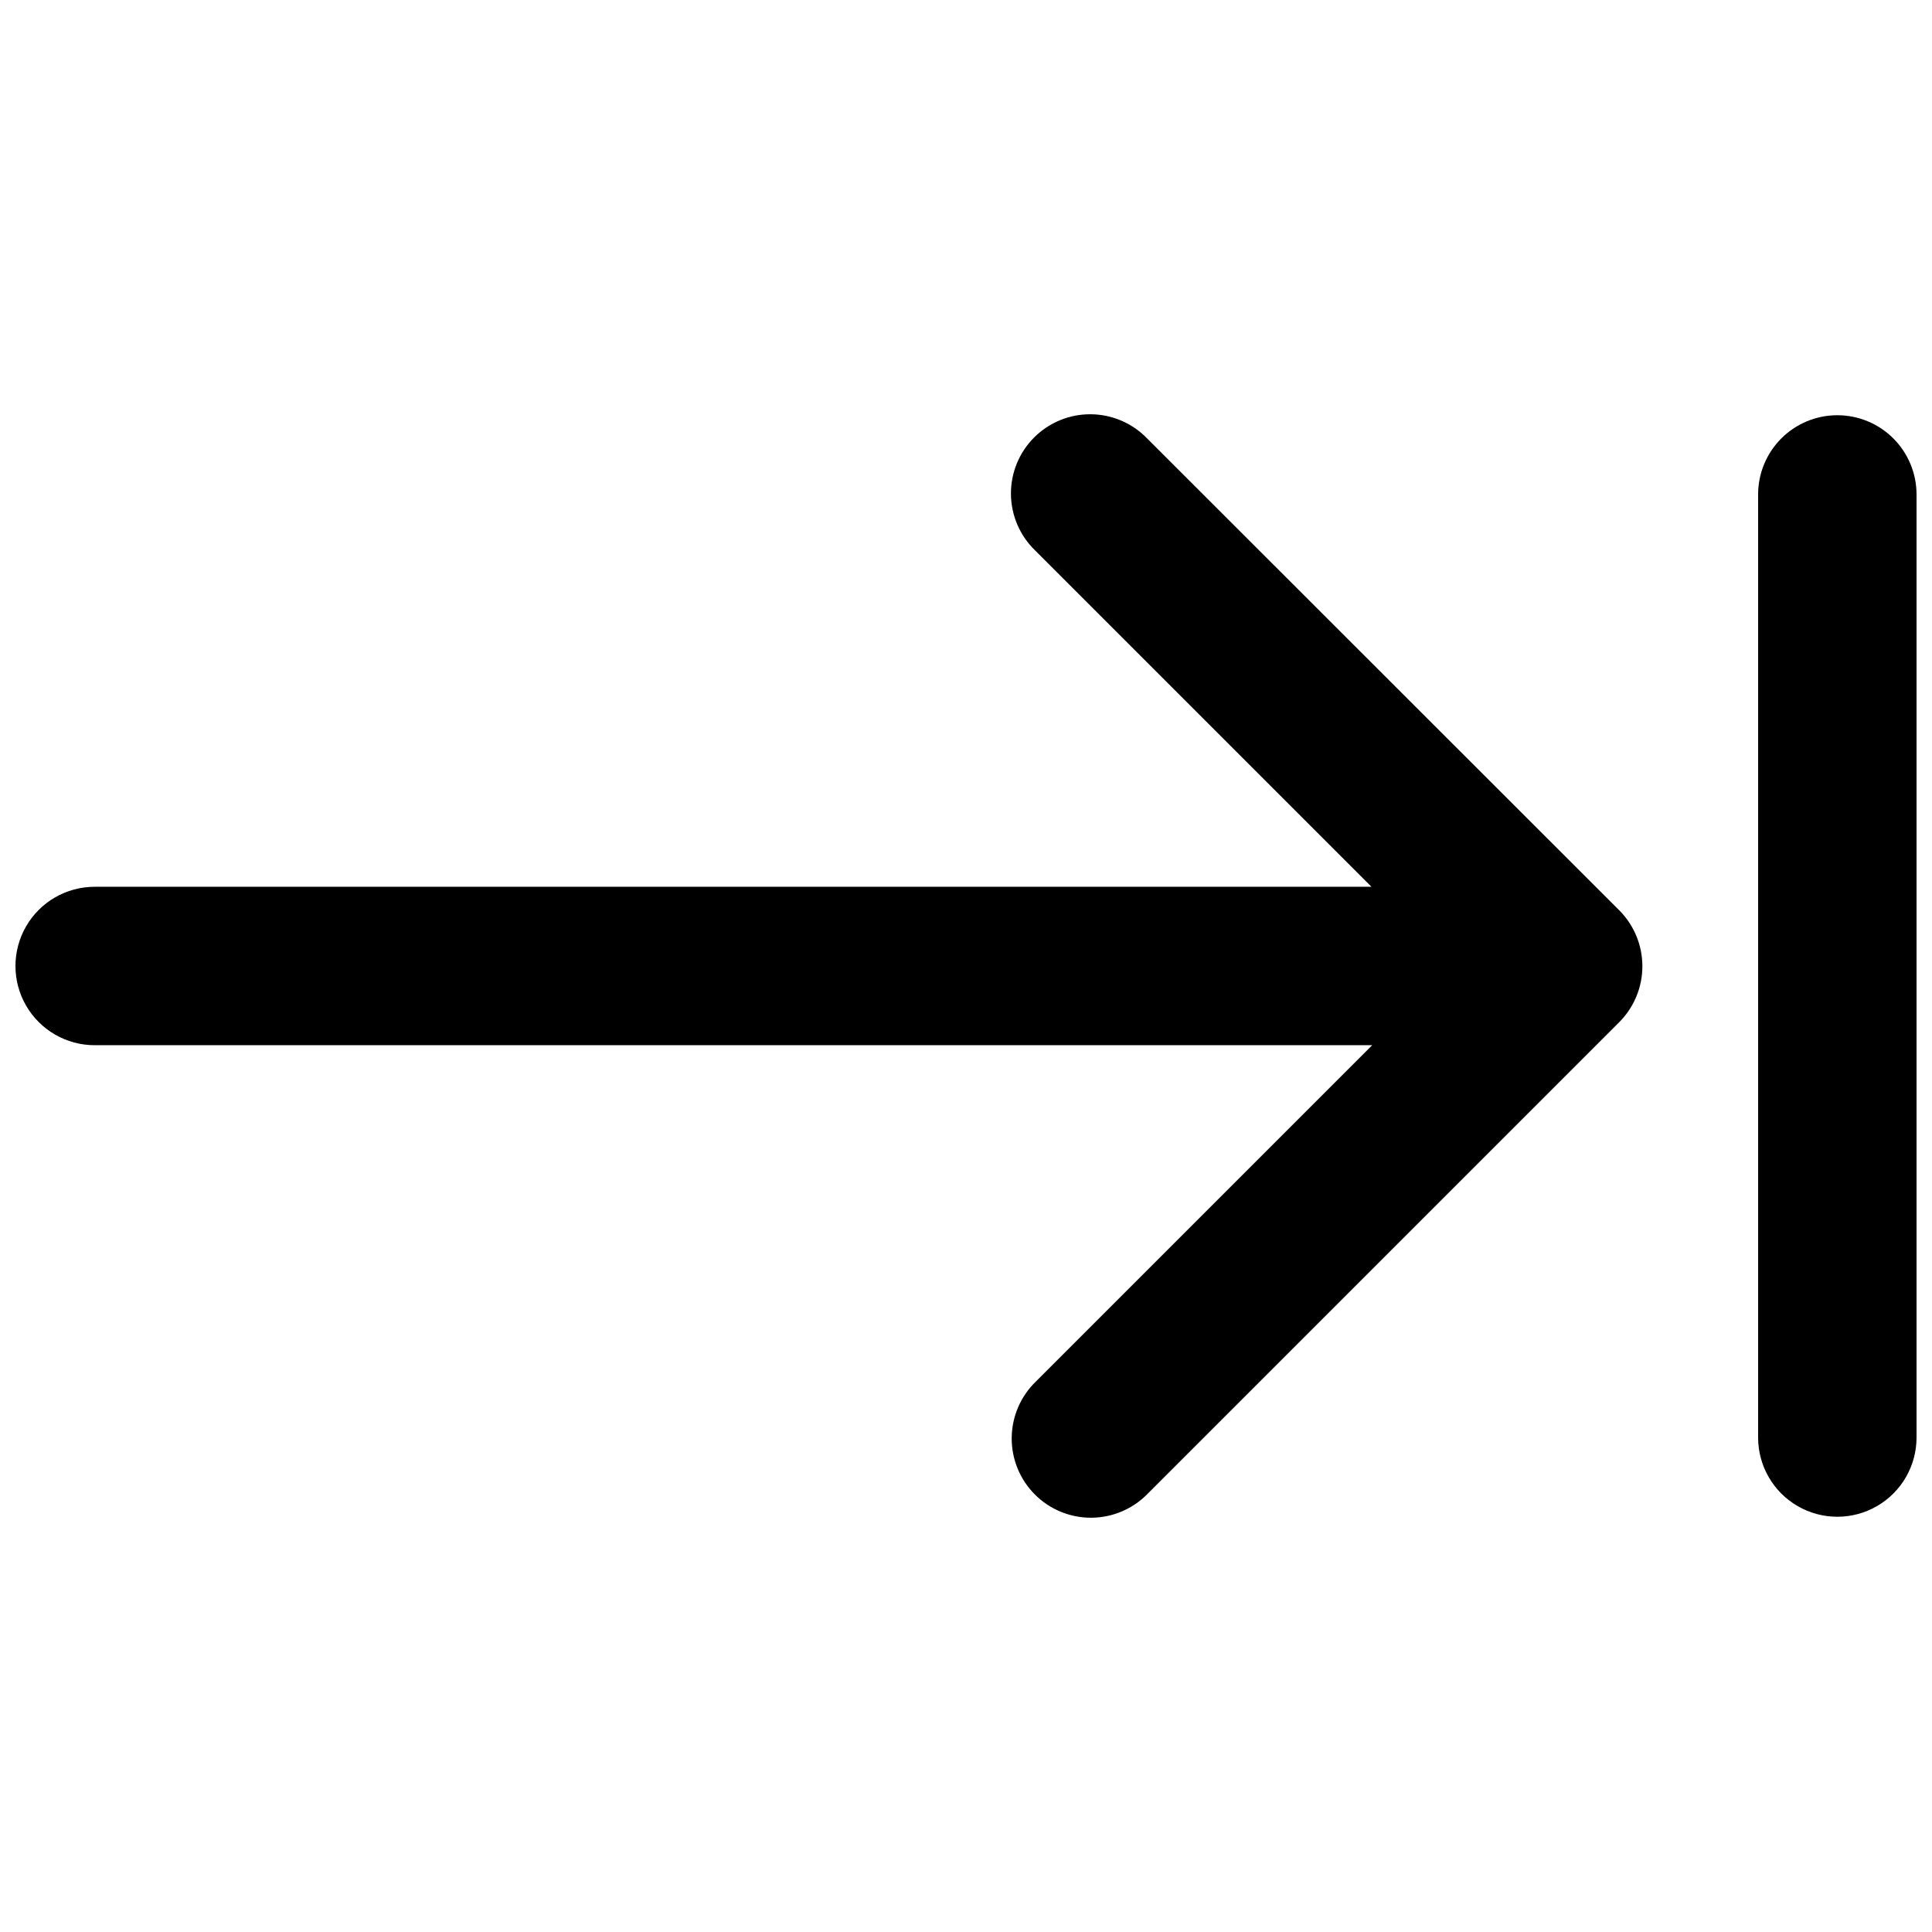 <?xml version="1.0" encoding="UTF-8"?>
<!-- Uploaded to: SVG Repo, www.svgrepo.com, Generator: SVG Repo Mixer Tools -->
<svg width="800px" height="800px" version="1.1" viewBox="144 144 512 512" xmlns="http://www.w3.org/2000/svg">
 <defs>
  <clipPath id="b">
   <path d="m148.09 253h431.91v294h-431.91z"/>
  </clipPath>
  <clipPath id="a">
   <path d="m609 254h42.902v292h-42.902z"/>
  </clipPath>
 </defs>
 <g>
  <g clip-path="url(#b)">
   <path d="m448 260.19c-3.91-4.051-9.285-6.359-14.918-6.406-5.629-0.051-11.043 2.164-15.023 6.144-3.981 3.984-6.199 9.398-6.148 15.027 0.051 5.629 2.359 11.004 6.406 14.918l89.133 89.133h-338.36c-7.5 0-14.43 4-18.18 10.496-3.75 6.492-3.75 14.496 0 20.992 3.75 6.492 10.68 10.496 18.18 10.496h338.56l-89.133 89.133v-0.004c-4.047 3.914-6.356 9.289-6.406 14.918-0.047 5.633 2.168 11.047 6.148 15.027 3.981 3.981 9.395 6.195 15.027 6.148 5.629-0.051 11.004-2.359 14.914-6.41l124.9-124.9c3.938-3.938 6.148-9.273 6.148-14.84s-2.211-10.906-6.148-14.844z"/>
  </g>
  <g clip-path="url(#a)">
   <path d="m630.91 254.04c-5.566 0-10.906 2.215-14.844 6.148-3.938 3.938-6.148 9.277-6.148 14.844v249.93c0 7.5 4.004 14.43 10.496 18.18 6.496 3.75 14.5 3.75 20.992 0 6.496-3.75 10.496-10.68 10.496-18.18v-249.93c0-5.566-2.211-10.906-6.148-14.844-3.938-3.934-9.273-6.148-14.844-6.148z"/>
  </g>
 </g>
</svg>